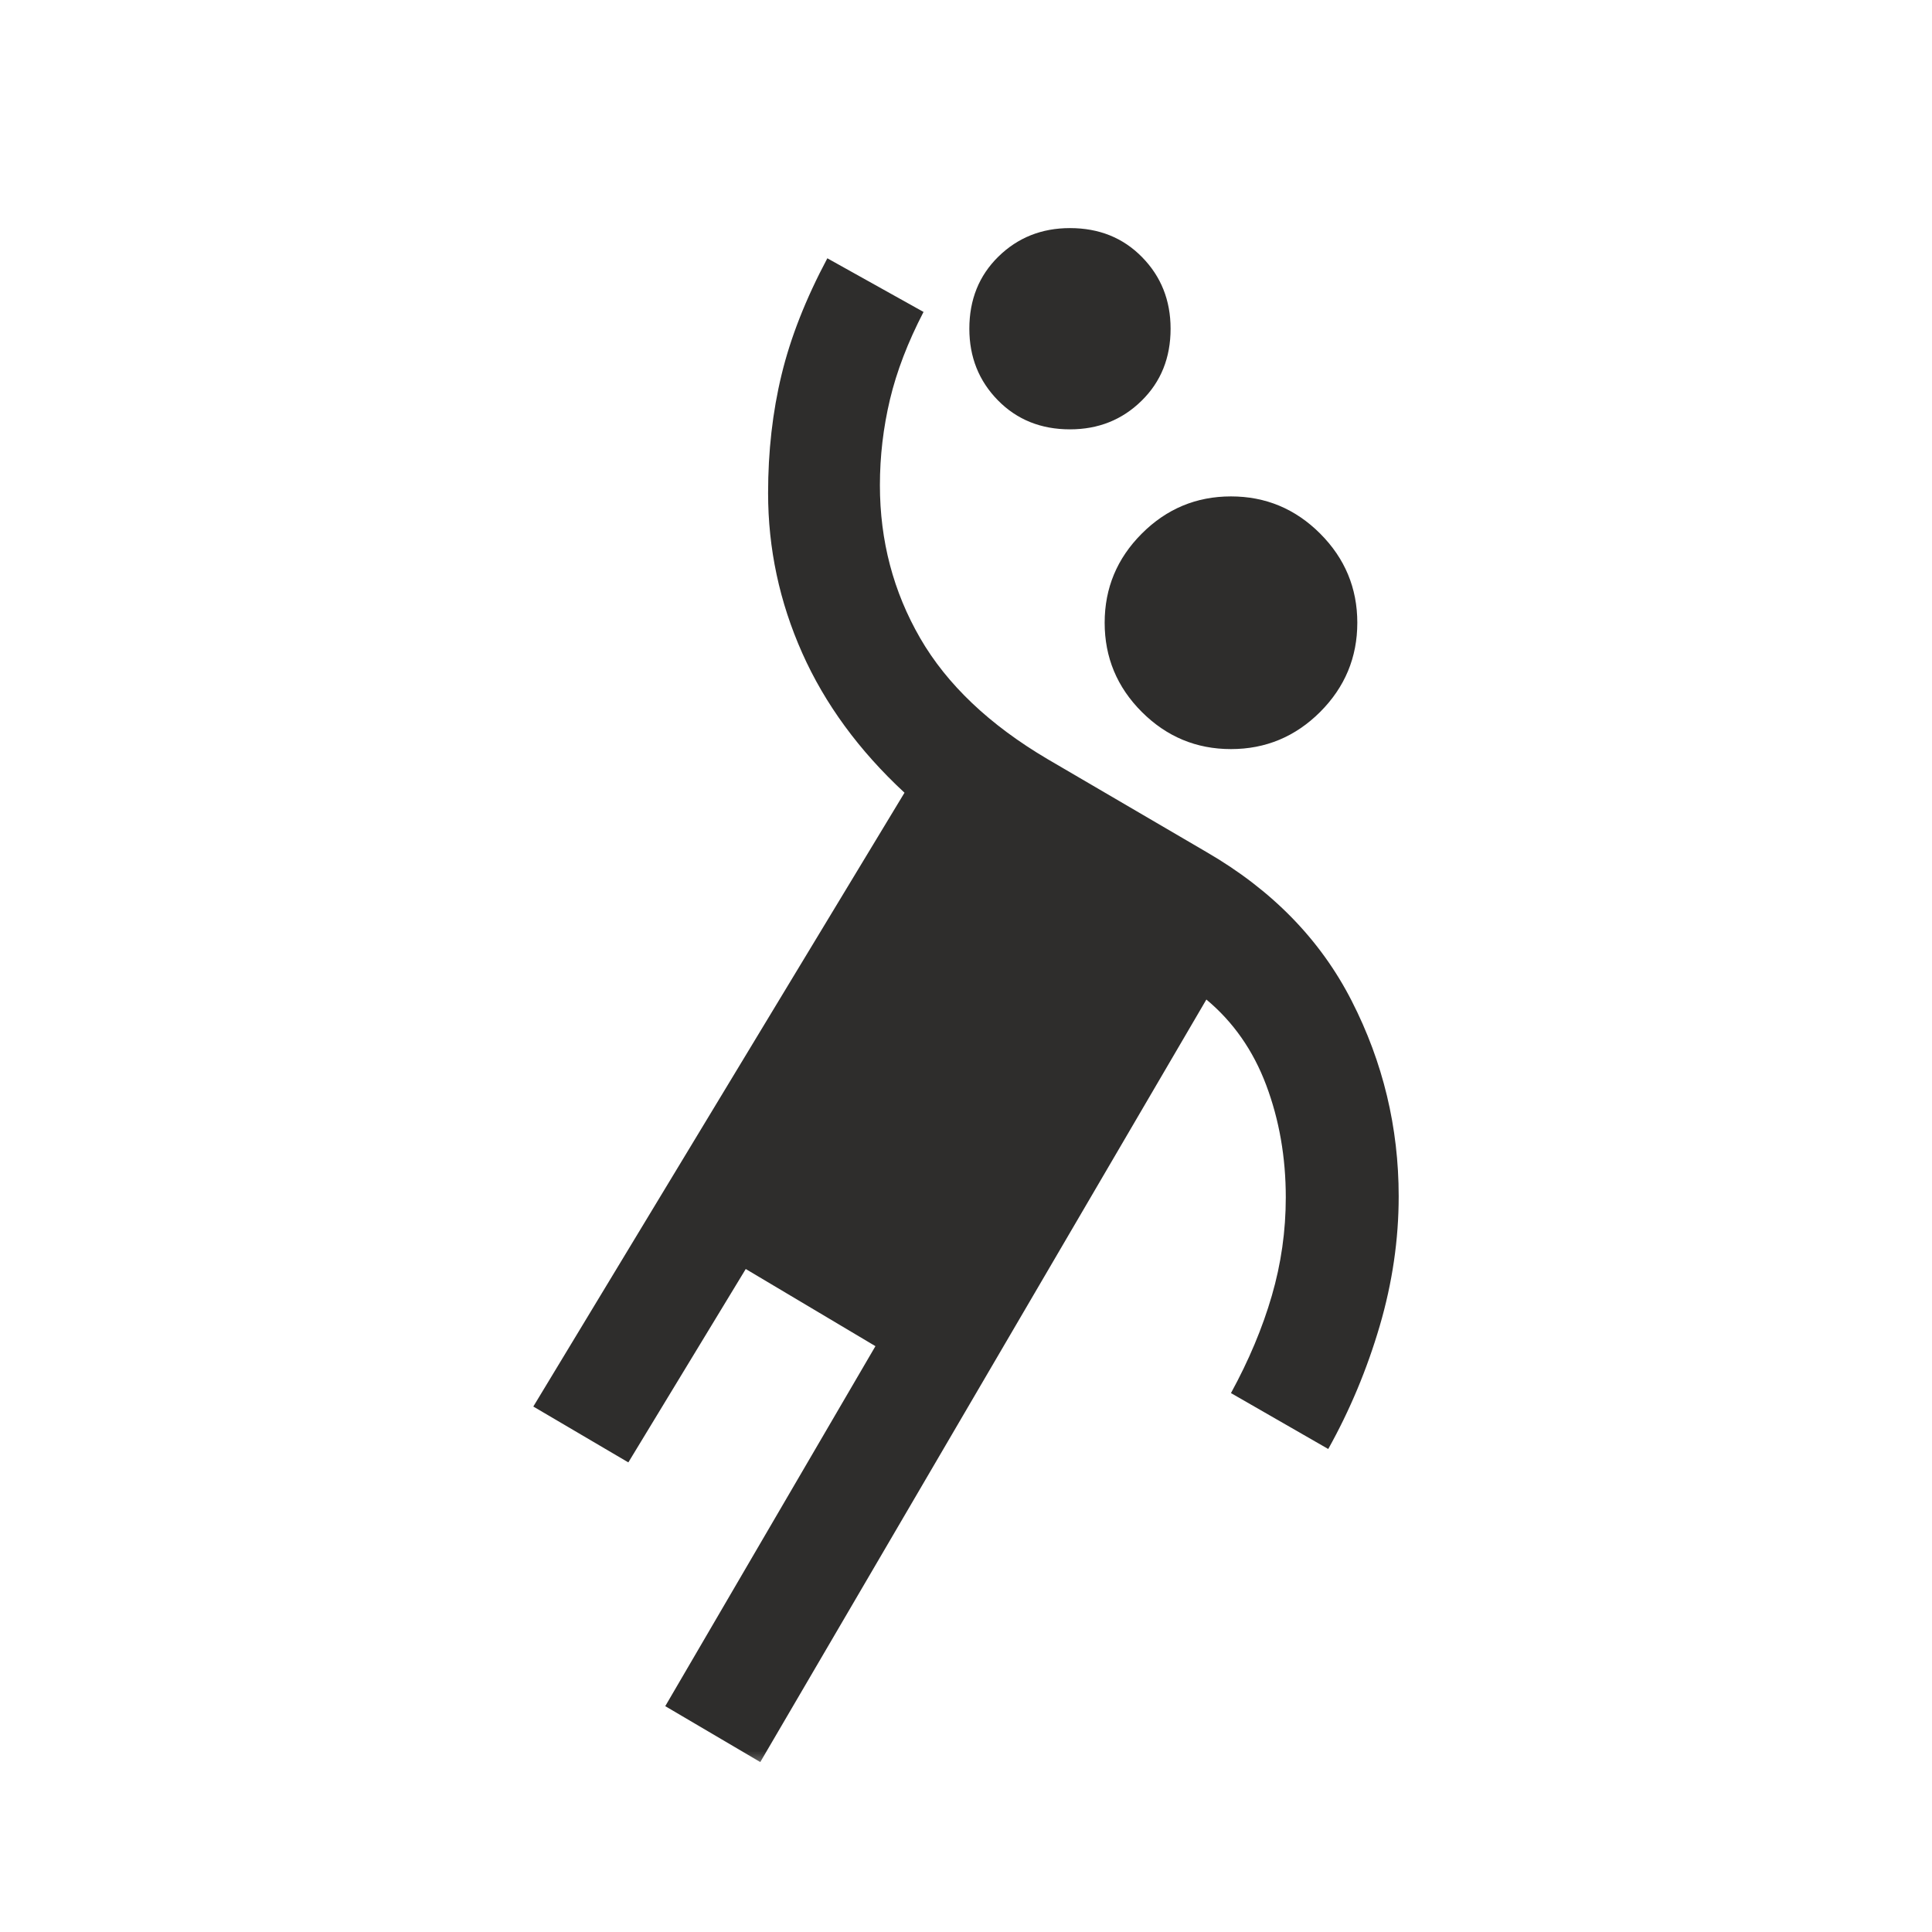 <svg width="48" height="48" viewBox="0 0 48 48" fill="none" xmlns="http://www.w3.org/2000/svg">
<mask id="mask0_294_439" style="mask-type:alpha" maskUnits="userSpaceOnUse" x="4" y="4" width="40" height="40">
<rect x="4" y="4" width="40" height="40" fill="#D9D9D9"/>
</mask>
<g mask="url(#mask0_294_439)">
<path d="M18.889 43.778L16.528 42.389L21.75 33.445L18.528 31.528L15.611 36.333L13.25 34.945L22.472 19.695C21.343 18.648 20.495 17.491 19.93 16.222C19.366 14.954 19.083 13.63 19.083 12.25C19.083 11.213 19.194 10.234 19.417 9.313C19.639 8.391 20.018 7.426 20.555 6.417L22.945 7.75C22.556 8.5 22.278 9.225 22.111 9.924C21.945 10.623 21.861 11.333 21.861 12.055C21.861 13.435 22.195 14.701 22.861 15.854C23.528 17.007 24.584 18.009 26.028 18.861L29.972 21.167C31.602 22.111 32.806 23.345 33.583 24.868C34.361 26.391 34.75 28.009 34.75 29.722C34.75 30.796 34.593 31.87 34.278 32.945C33.963 34.019 33.537 35.037 33 36L30.583 34.611C31.028 33.796 31.366 32.991 31.597 32.195C31.829 31.398 31.945 30.583 31.945 29.75C31.945 28.75 31.782 27.82 31.458 26.958C31.134 26.097 30.639 25.389 29.972 24.833L18.889 43.778ZM30.583 18.611C29.722 18.611 28.984 18.303 28.368 17.688C27.752 17.072 27.445 16.333 27.445 15.472C27.445 14.611 27.752 13.873 28.368 13.257C28.984 12.641 29.722 12.333 30.583 12.333C31.444 12.333 32.183 12.641 32.799 13.257C33.414 13.873 33.722 14.611 33.722 15.472C33.722 16.333 33.414 17.072 32.799 17.688C32.183 18.303 31.444 18.611 30.583 18.611ZM26.583 10.667C25.861 10.667 25.264 10.426 24.792 9.945C24.319 9.463 24.083 8.87 24.083 8.167C24.083 7.444 24.324 6.847 24.805 6.375C25.287 5.903 25.88 5.667 26.583 5.667C27.306 5.667 27.903 5.907 28.375 6.389C28.847 6.87 29.083 7.463 29.083 8.167C29.083 8.889 28.843 9.486 28.361 9.958C27.88 10.431 27.287 10.667 26.583 10.667Z" fill="#2E2D2C"/>
</g>
</svg>
